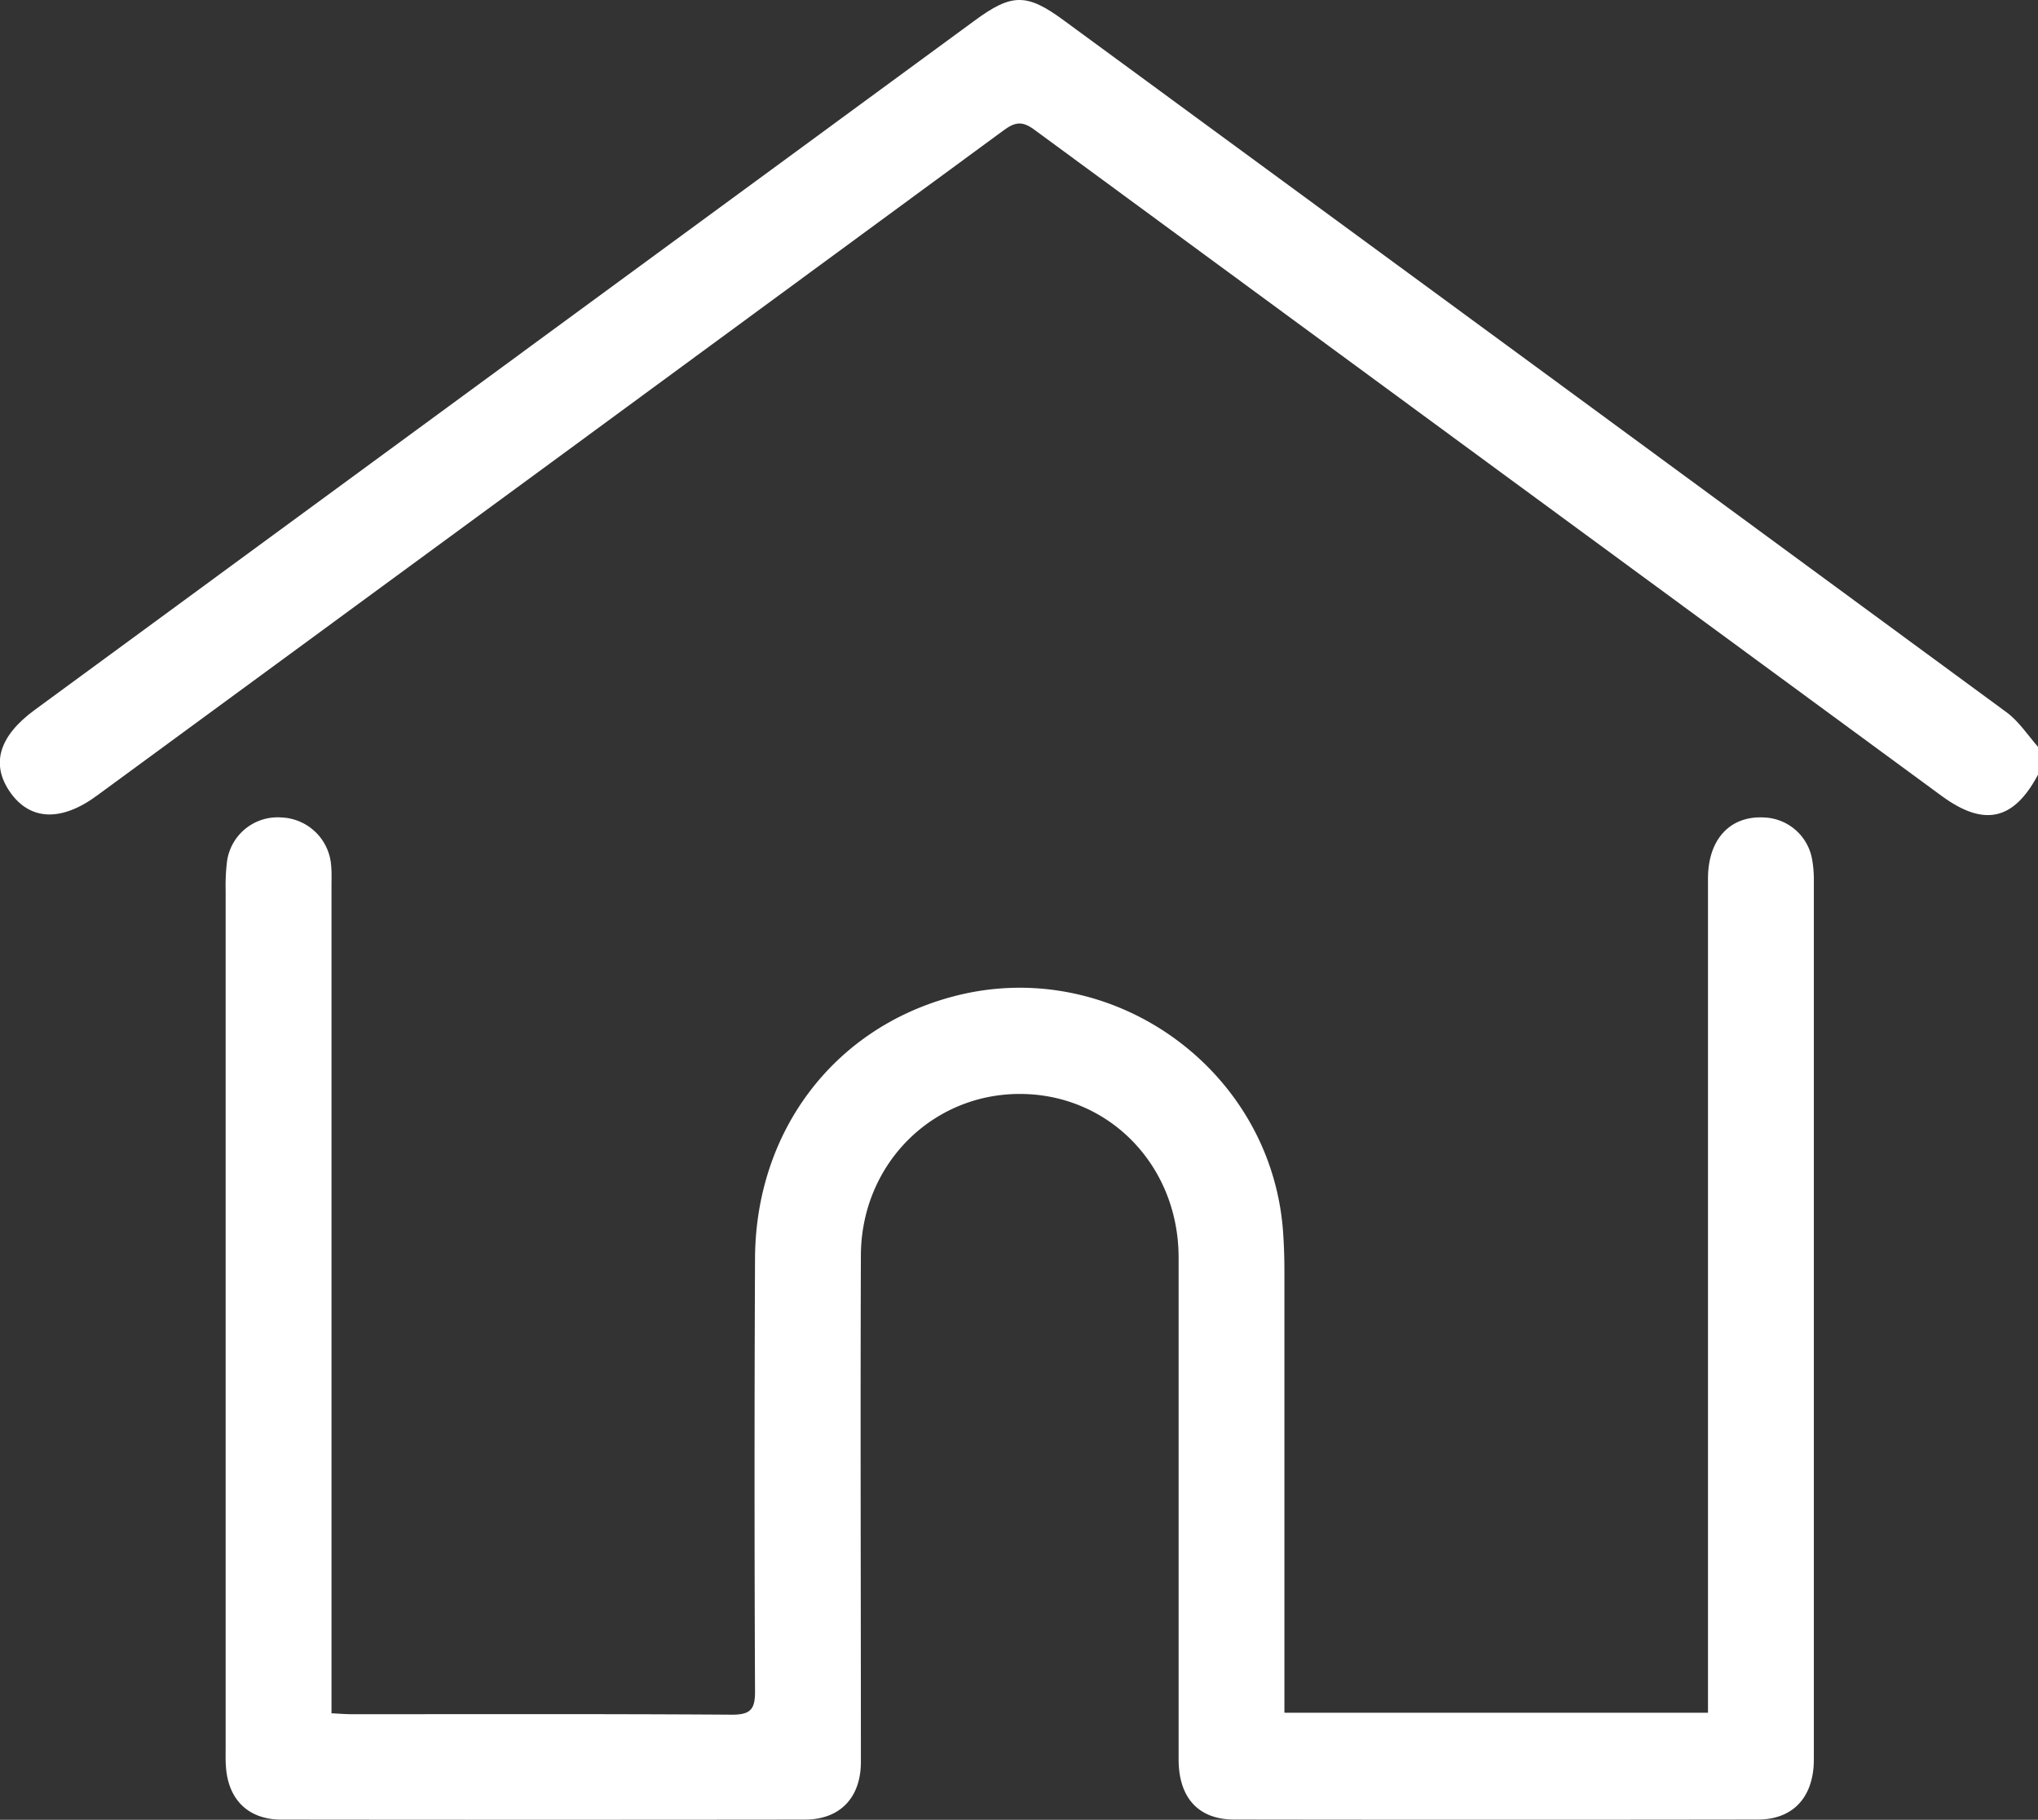 <svg xmlns="http://www.w3.org/2000/svg" viewBox="0 0 383.32 342.34">
  <rect x="0" y="0" width="383.32" height="342.34" fill="#333333" stroke="none"/>
  <g>
    <path d="M383.32,145.74c-4.59,8.63-10.15,9.83-18.11,4Q279.83,87.07,194.49,24.36c-2.31-1.7-3.68-1.34-5.75.18Q103.55,87.14,18.29,149.63c-6.75,5-12.63,4.74-16.36-.57s-2.1-10.59,4.56-15.48Q94.9,68.72,183.31,3.88c7-5.16,9.81-5.16,16.72-.09Q288.76,68.86,377.41,134c2.31,1.7,4,4.31,5.91,6.5Z" style="fill: #fff"/>
    <path d="M62.22,322.3c1.52.07,2.74.18,4,.18,23.83,0,47.65-.07,71.47.09,3.54,0,4.34-1.07,4.32-4.43q-.18-40.68,0-81.36c.1-24.09,15-43.59,37.6-49.41,29.59-7.64,59.47,13.78,61.71,44.26.18,2.49.26,5,.26,7.49q0,39.18,0,78.36v4.72h79.67v-4.33q0-76.29,0-152.6c0-7.42,4.2-11.9,10.67-11.48a9.53,9.53,0,0,1,8.89,7.75,21.62,21.62,0,0,1,.35,4.1q0,82.29,0,164.59c0,.75,0,1.51-.06,2.25-.53,6.18-4.29,9.82-10.52,9.82q-49.22.07-98.42,0c-6.77,0-10.48-4.12-10.48-11.34,0-31.49,0-63,0-94.48-.05-16.83-12.46-30-28.62-30.66-17.1-.69-31.08,12.79-31.14,30.36-.11,30.75,0,61.49,0,92.24,0,1.12,0,2.25,0,3.37-.14,6.51-4,10.51-10.56,10.52q-49.21.06-98.42,0c-6.19,0-10-3.7-10.44-9.9-.1-1.24-.06-2.49-.06-3.74q0-80.61,0-161.23a38,38,0,0,1,.24-5.23,9.6,9.6,0,0,1,10.2-8.43,9.76,9.76,0,0,1,9.4,9c.13,1.36.07,2.74.07,4.12V322.3Z" style="fill: #fff"/>
  </g>
</svg>
